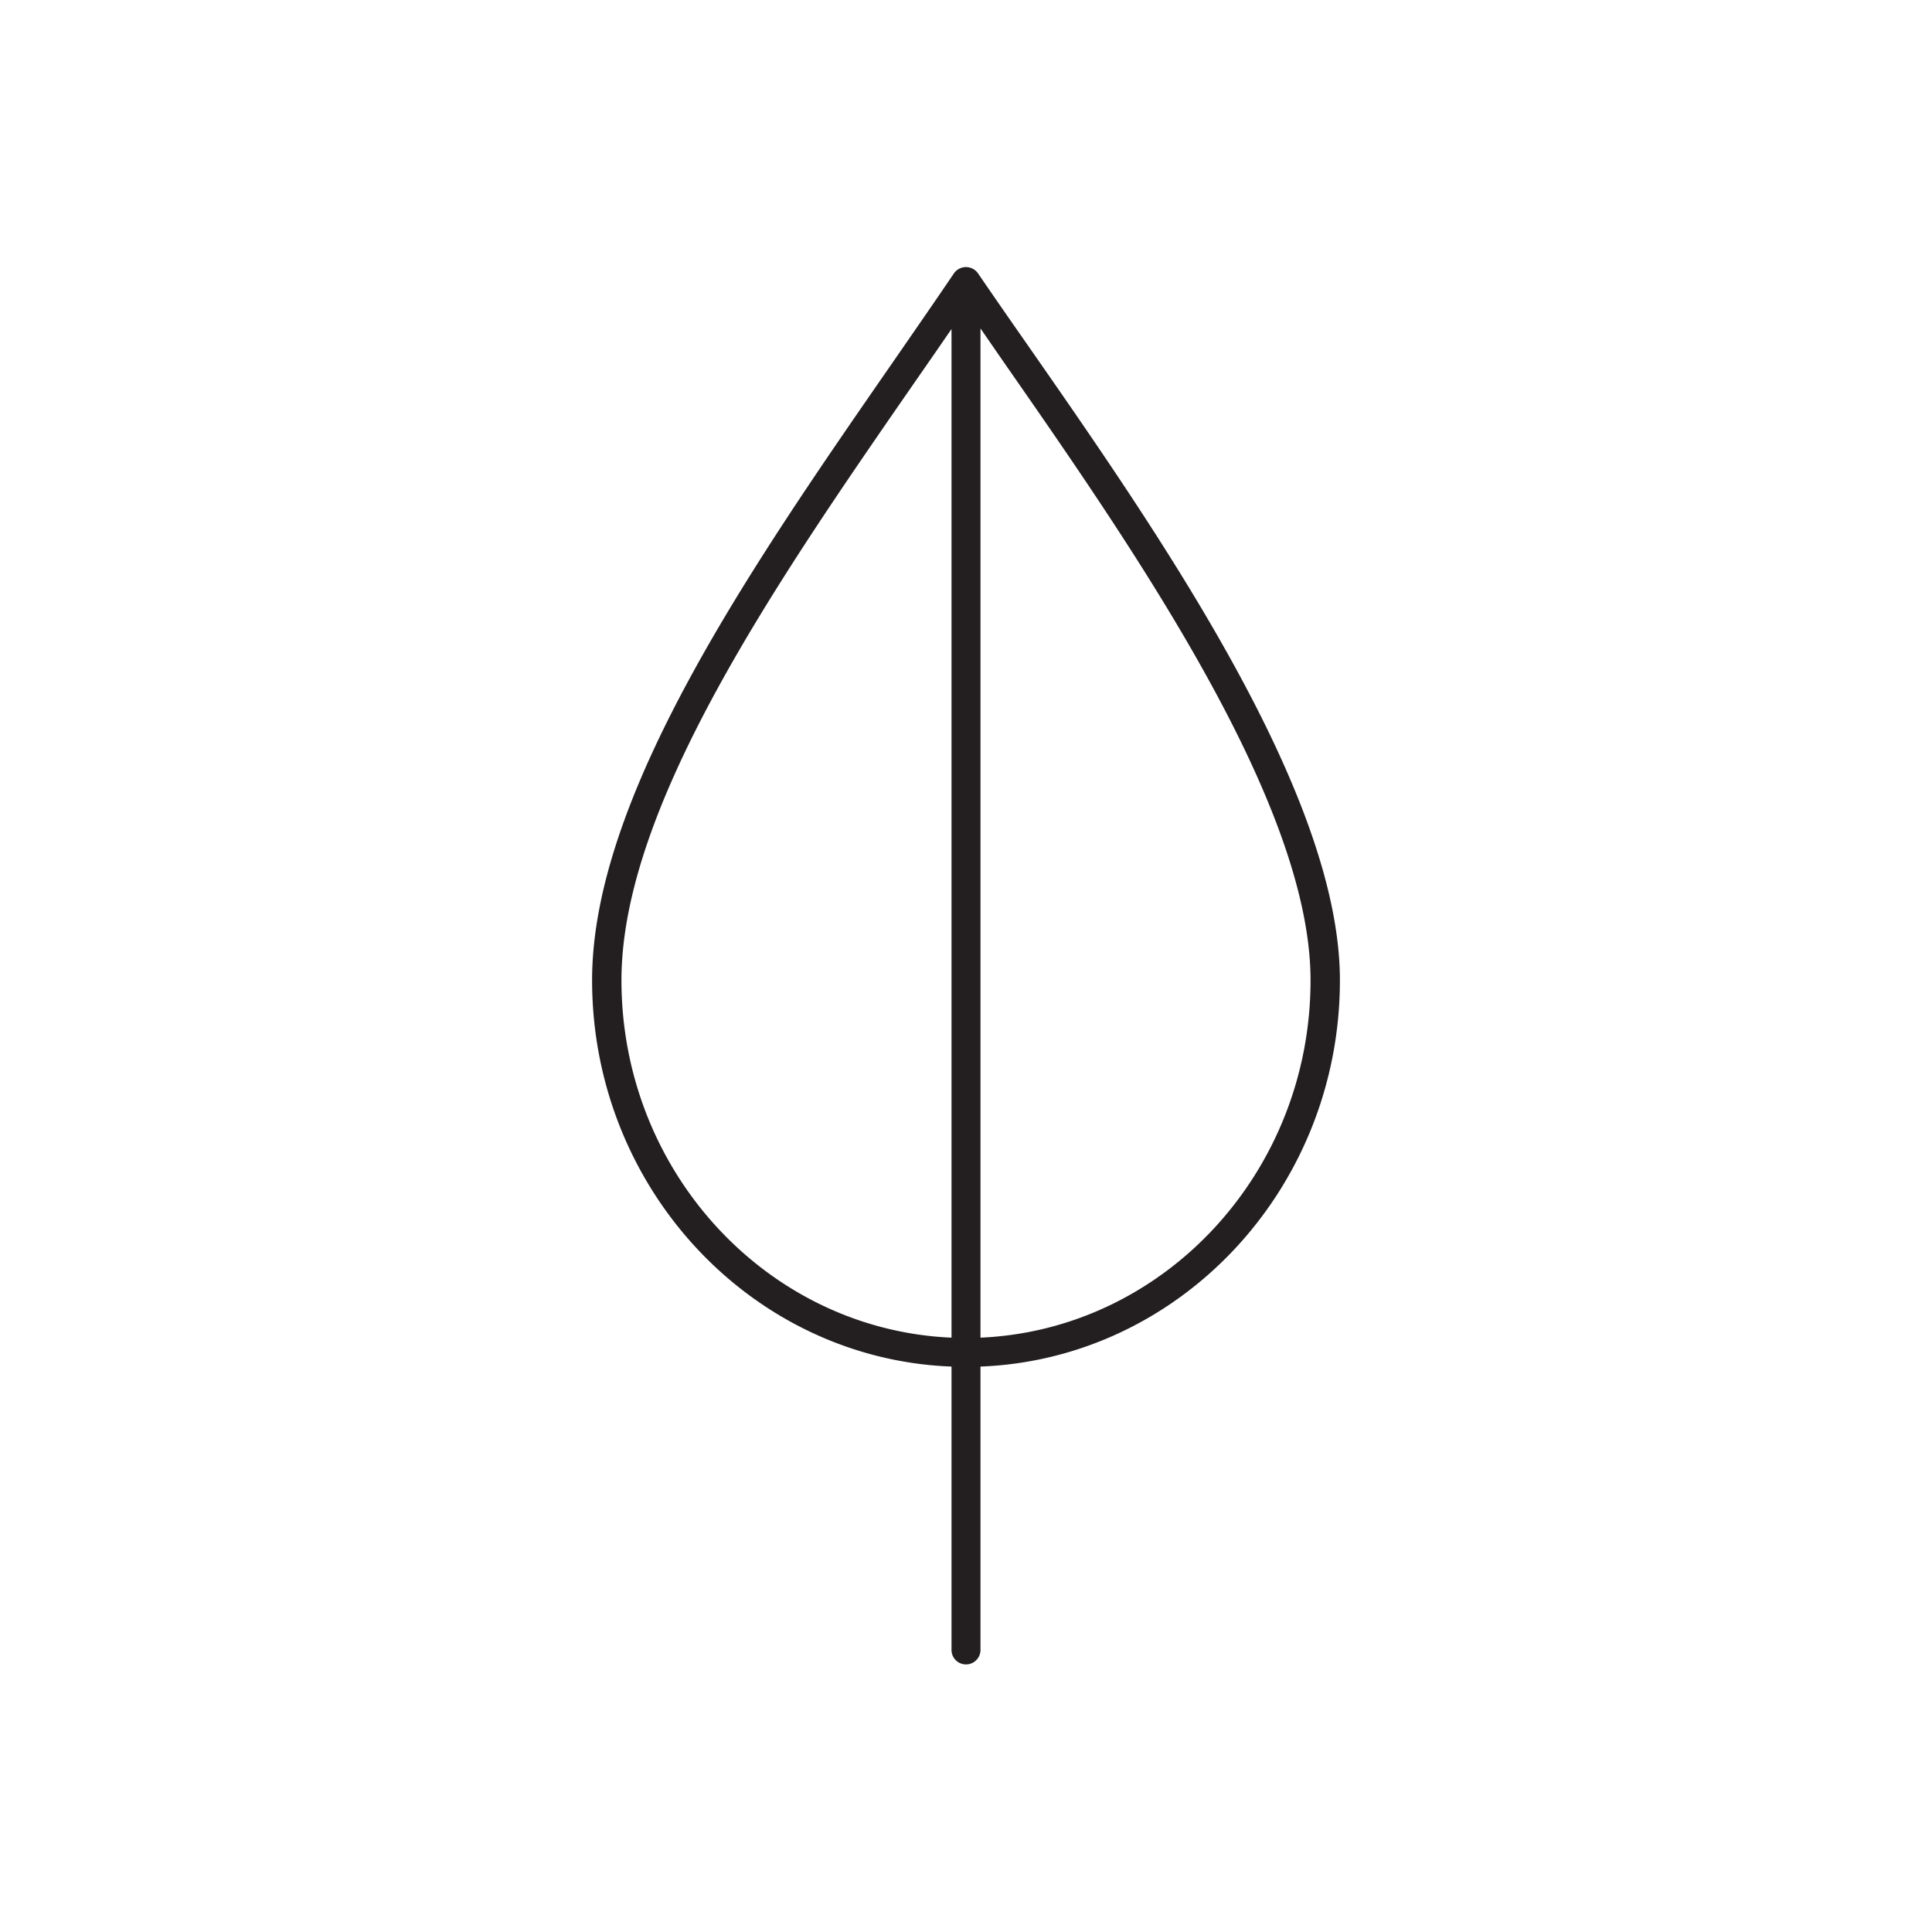 <?xml version="1.0" encoding="utf-8"?>
<svg xmlns="http://www.w3.org/2000/svg" viewBox="0 0 300 300">
  <defs>
    <style>.cls-1{fill:#231f20;}</style>
  </defs>
  <g id="Warstwa_2" data-name="Warstwa 2">
    <path class="cls-1" d="M208.06,152.21c0-29-28.1-69.36-48.62-98.82-2.66-3.81-5.2-7.47-7.56-10.92a2.28,2.28,0,0,0-3.77,0c-3.08,4.55-6.24,9.1-9.57,13.92-21.84,31.53-46.6,67.27-46.6,95.81,0,32.36,24.84,58.82,55.81,60v44a2.25,2.25,0,0,0,4.5,0v-44C183.22,211,208.06,184.57,208.06,152.21Zm-111.56,0C96.5,125.1,120.82,90,142.28,59c1.88-2.7,3.69-5.32,5.47-7.91V207.71C119.29,206.48,96.5,182.06,96.5,152.21Zm55.75,55.5V51l3.45,5c20.18,29,47.8,68.63,47.8,96.21C203.5,182.06,180.71,206.48,152.25,207.71Z"/>
  </g>
</svg>